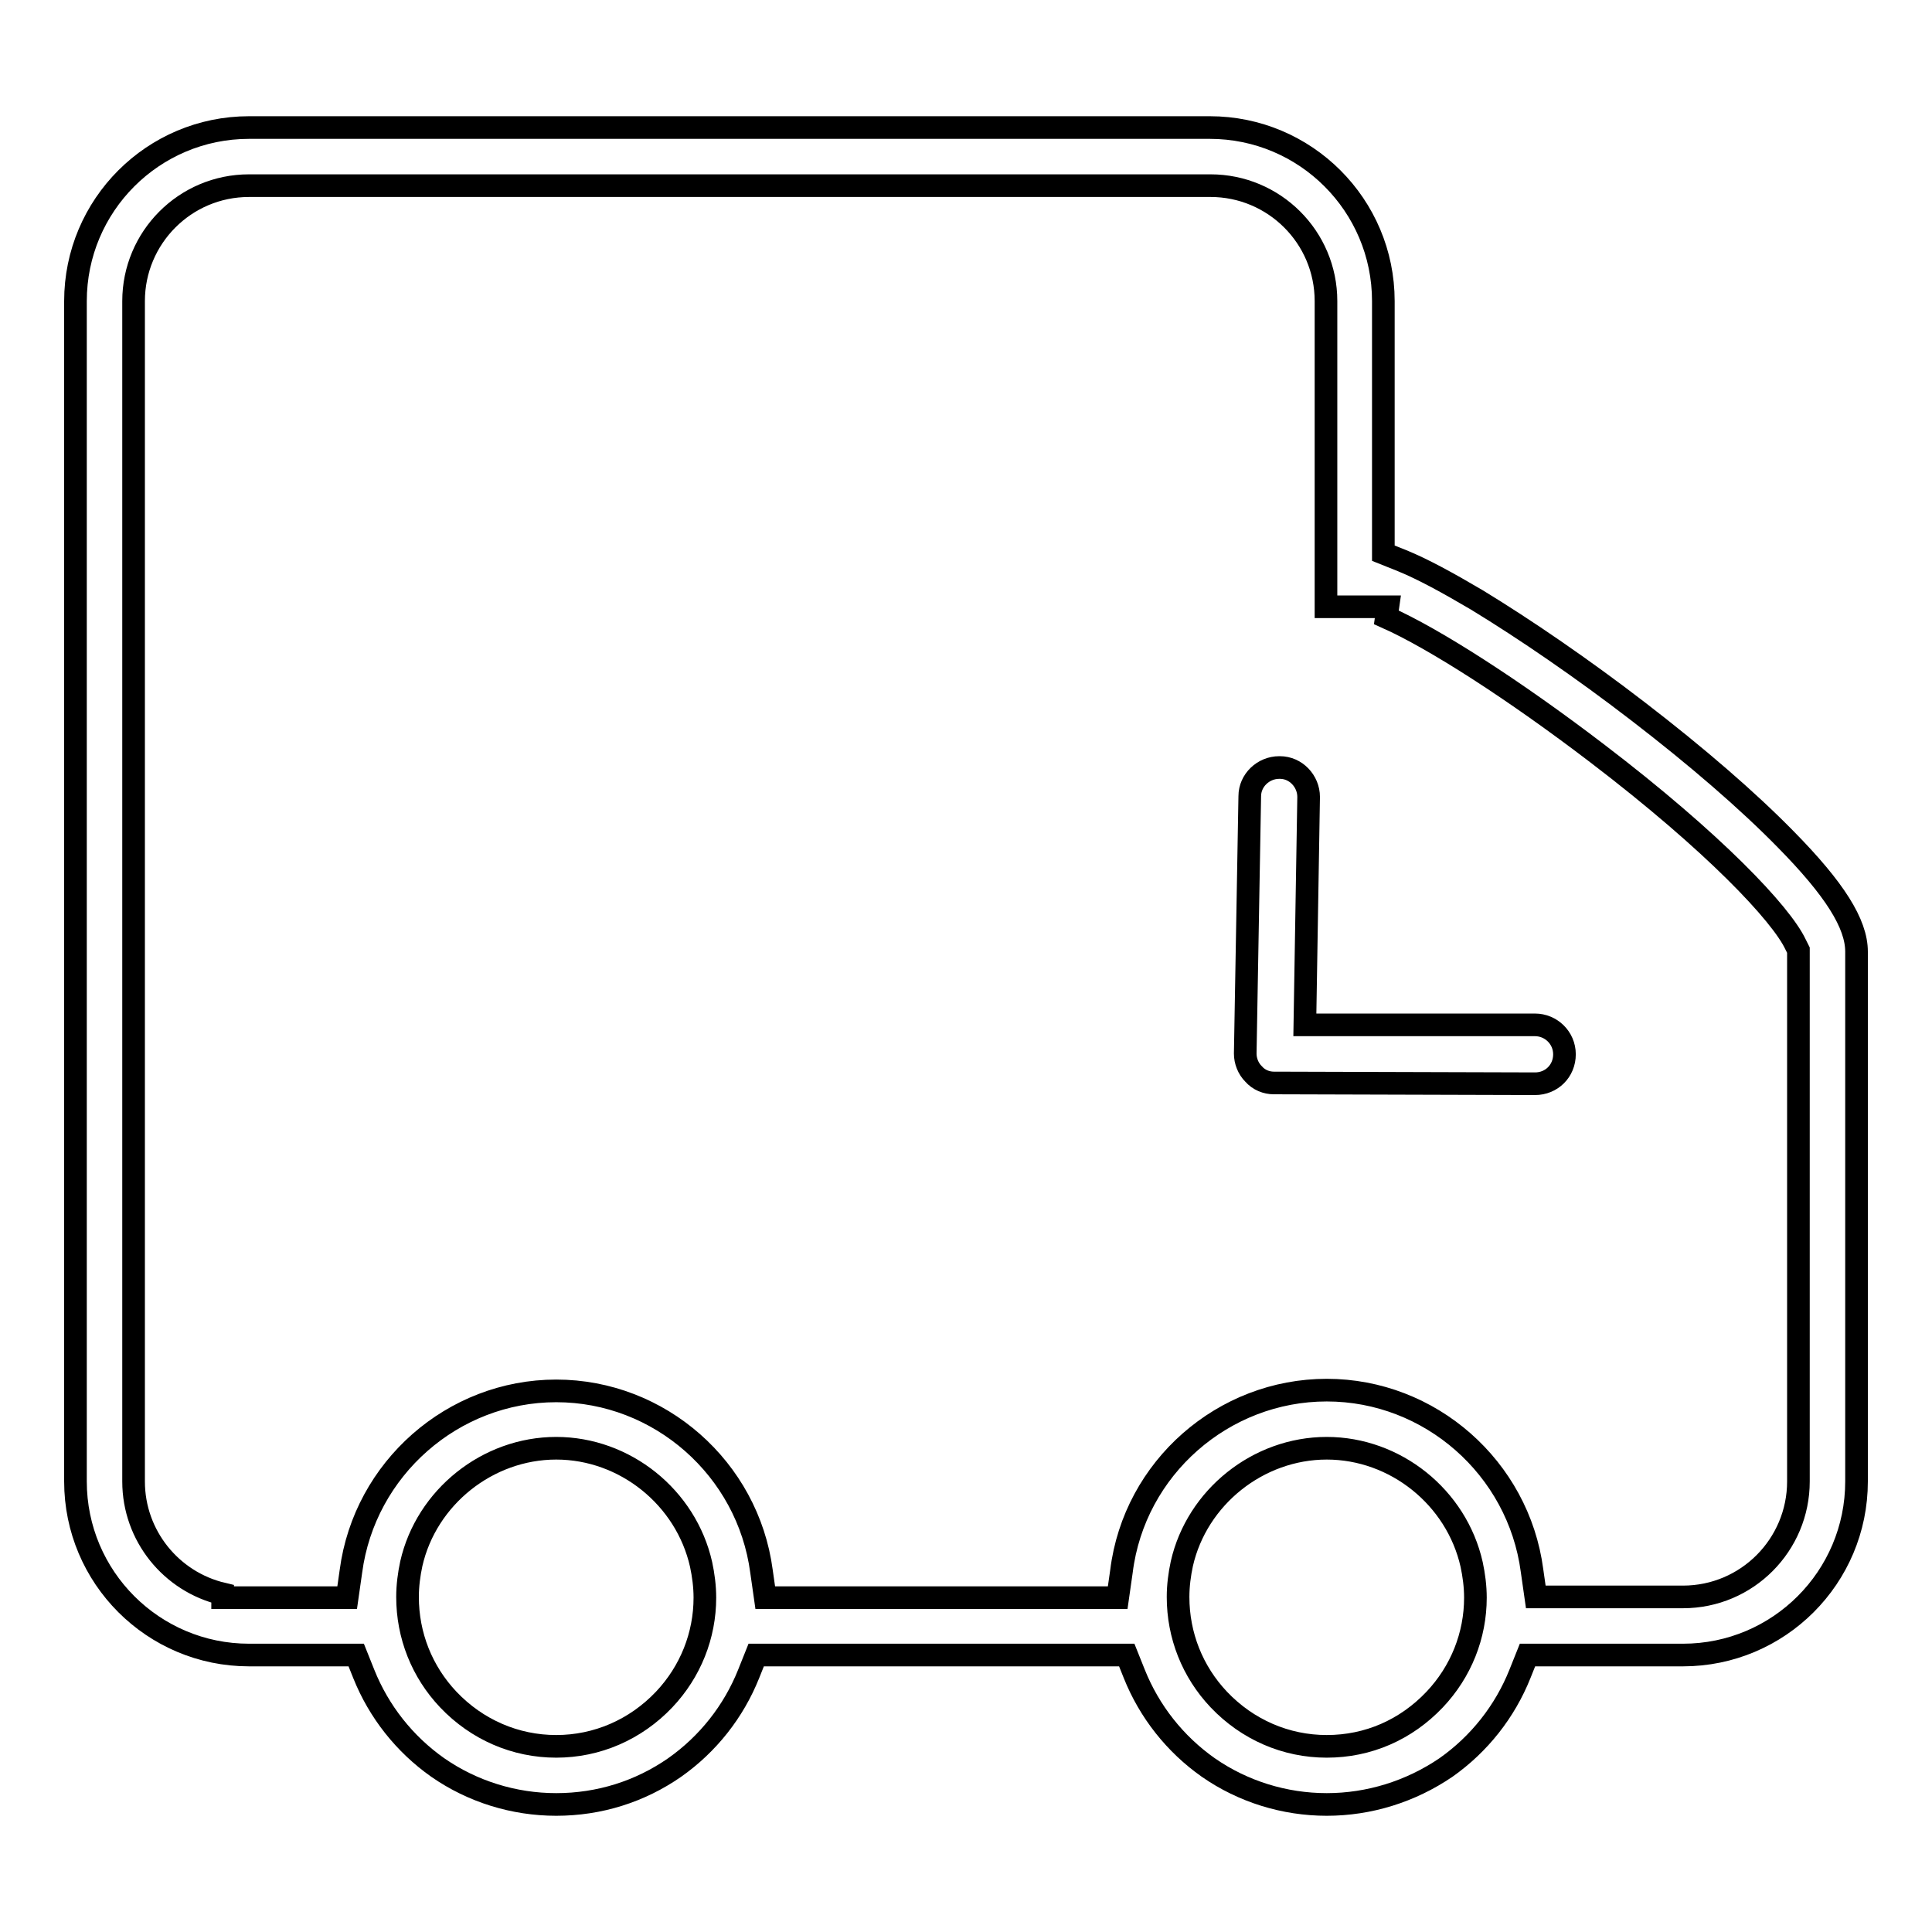 <?xml version="1.0" encoding="utf-8"?>
<!-- Svg Vector Icons : http://www.onlinewebfonts.com/icon -->
<!DOCTYPE svg PUBLIC "-//W3C//DTD SVG 1.1//EN" "http://www.w3.org/Graphics/SVG/1.1/DTD/svg11.dtd">
<svg version="1.1" xmlns="http://www.w3.org/2000/svg" xmlns:xlink="http://www.w3.org/1999/xlink" x="0px" y="0px" viewBox="0 0 256 256" enable-background="new 0 0 256 256" xml:space="preserve">
<g><g><path stroke-width="3" fill-opacity="0" stroke="#000000"  d="M169.3,143.5h-0.2h-0.2h-0.1c-1,0-2-0.4-2.7-1.2c-0.7-0.7-1.1-1.7-1.1-2.7l0.6-34.1c0-2.1,1.8-3.8,3.9-3.8h0.1c2.1,0,3.8,1.8,3.8,3.9l-0.5,30.2h30.5c2.1,0,3.9,1.7,3.9,3.9s-1.7,3.9-3.9,3.9L169.3,143.5L169.3,143.5z"/><path stroke-width="3" fill-opacity="0" stroke="#000000"  d="M175.8,239.1c-5.6,0-11.1-1.7-15.7-4.9c-4.4-3.1-7.8-7.4-9.8-12.4l-1-2.5h-49.1l-1,2.5c-2,5-5.4,9.3-9.8,12.4c-4.6,3.2-10,4.9-15.7,4.9c-5.6,0-11.1-1.7-15.7-4.9c-4.4-3.1-7.8-7.4-9.8-12.4l-1-2.5H33c-12.7,0-23-10.3-23-23v-66.7v-4V39.9c0-12.7,10.3-23,23-23h127.3c12.7,0,23,10.3,23,23v33.4l2.5,1c2.7,1.1,6,2.9,9.9,5.2c6.4,3.9,14,9.1,21.4,14.8c7.8,6,14.5,11.8,19.5,16.9c6.5,6.6,9.4,11.2,9.4,14.9v70.2c0,12.7-10.3,23-23,23h-20.6l-1,2.5c-2,5-5.4,9.3-9.8,12.4C186.9,237.4,181.4,239.1,175.8,239.1z M175.8,191.9c-9.1,0-17.2,6.5-19.2,15.3c-0.3,1.4-0.5,2.9-0.5,4.4c0,5.1,1.9,9.9,5.4,13.6c3.8,4,8.9,6.2,14.3,6.2c5.5,0,10.5-2.2,14.3-6.2l0,0c3.5-3.7,5.4-8.5,5.4-13.5c0-1.5-0.2-3-0.5-4.4C193,198.4,184.9,191.9,175.8,191.9z M73.7,191.9c-9.1,0-17.2,6.5-19.2,15.3c-0.3,1.4-0.5,2.9-0.5,4.4c0,5.1,1.9,9.9,5.4,13.6c3.8,4,8.9,6.2,14.3,6.2s10.5-2.2,14.3-6.2l0,0c3.5-3.7,5.4-8.5,5.4-13.5c0-1.5-0.2-3-0.5-4.4C90.9,198.4,82.8,191.9,73.7,191.9z M175.8,184.2c13.7,0,25.4,10.3,27.2,23.9l0.5,3.5h19.5c8.5,0,15.3-6.9,15.3-15.3v-70.4l-0.4-0.8c-1.9-4-10.7-13.4-26.3-25.3c-11-8.4-21.6-15.2-27.9-18l0.2-1.4h-8.2V39.9c0-8.5-6.9-15.3-15.3-15.3H33c-8.5,0-15.3,6.9-15.3,15.3v156.4c0,7.2,5,13.3,11.8,14.9v0.5H46l0.5-3.5c1.8-13.6,13.5-23.9,27.2-23.9c13.7,0,25.4,10.3,27.2,23.9l0.5,3.5h46.7l0.5-3.5C150.3,194.5,162.1,184.2,175.8,184.2z"/></g></g>
</svg>